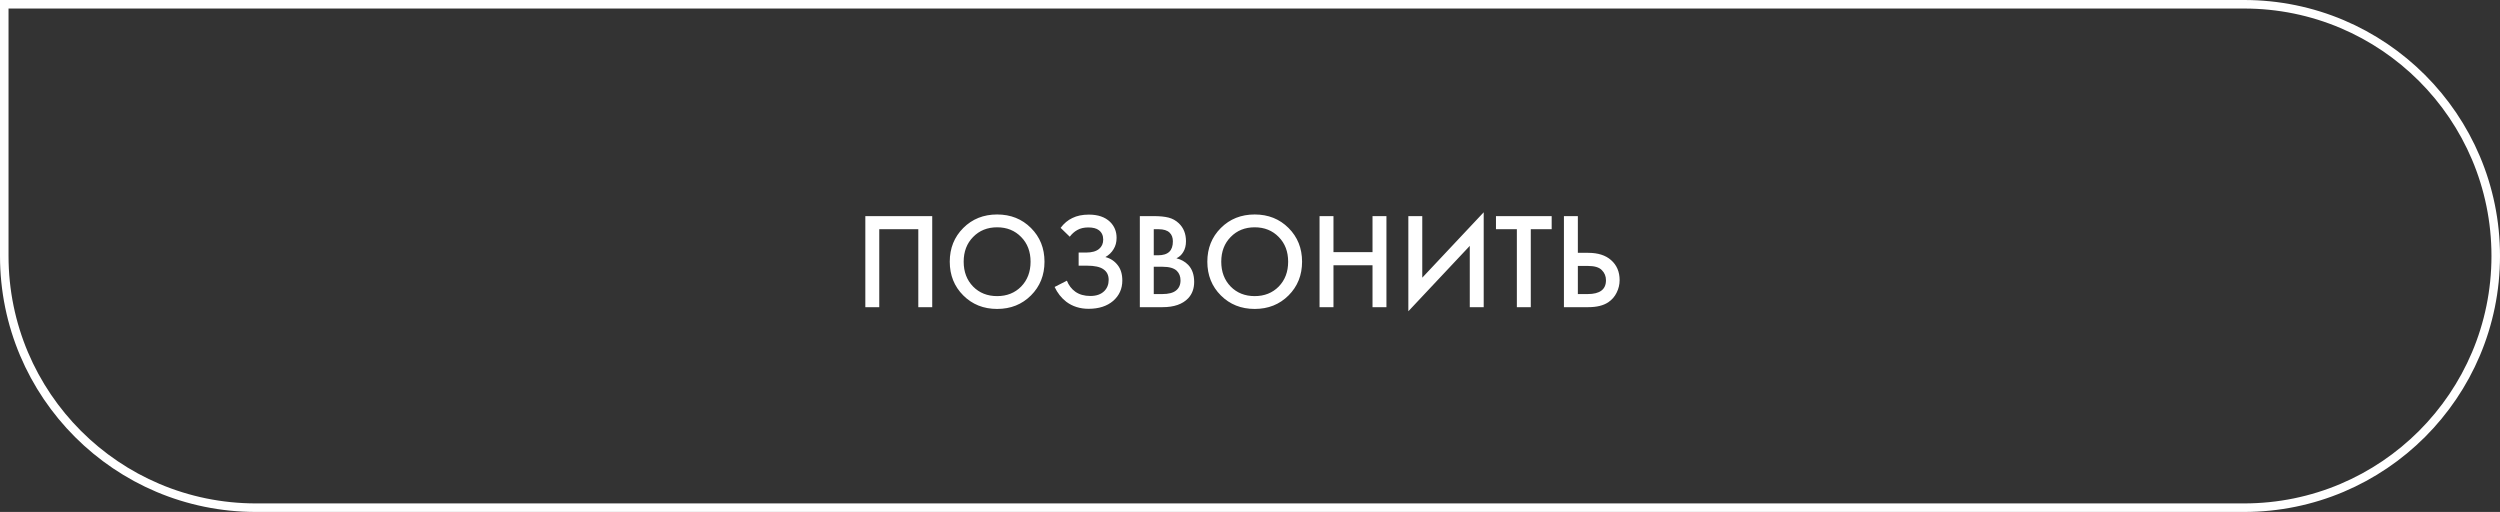 <?xml version="1.0" encoding="UTF-8"?> <svg xmlns="http://www.w3.org/2000/svg" width="293" height="60" viewBox="0 0 293 60" fill="none"><rect x="0" y="0" width="293" height="60" fill="#333333" stroke="none"/> <path d="M0.5 0.5H263C279.292 0.5 292.5 13.708 292.5 30C292.5 46.292 279.292 59.5 263 59.5H30C13.708 59.5 0.5 46.292 0.5 30V0.5Z" stroke="white"></path> <path d="M101.417 25.328H109.257V36H107.625V26.864H103.049V36H101.417V25.328ZM112.895 26.72C113.951 25.664 115.274 25.136 116.863 25.136C118.453 25.136 119.775 25.664 120.831 26.72C121.887 27.776 122.415 29.093 122.415 30.672C122.415 32.251 121.887 33.568 120.831 34.624C119.775 35.68 118.453 36.208 116.863 36.208C115.274 36.208 113.951 35.68 112.895 34.624C111.839 33.568 111.311 32.251 111.311 30.672C111.311 29.093 111.839 27.776 112.895 26.72ZM114.047 33.584C114.783 34.331 115.722 34.704 116.863 34.704C118.005 34.704 118.943 34.331 119.679 33.584C120.415 32.827 120.783 31.856 120.783 30.672C120.783 29.488 120.415 28.523 119.679 27.776C118.943 27.019 118.005 26.64 116.863 26.64C115.722 26.64 114.783 27.019 114.047 27.776C113.311 28.523 112.943 29.488 112.943 30.672C112.943 31.856 113.311 32.827 114.047 33.584ZM125.376 27.744L124.304 26.704C124.699 26.181 125.157 25.797 125.68 25.552C126.213 25.285 126.859 25.152 127.616 25.152C128.683 25.152 129.509 25.435 130.096 26C130.608 26.501 130.864 27.125 130.864 27.872C130.864 28.384 130.747 28.827 130.512 29.2C130.288 29.584 129.968 29.893 129.552 30.128C130.139 30.277 130.619 30.592 130.992 31.072C131.355 31.531 131.536 32.133 131.536 32.88C131.536 33.84 131.179 34.635 130.464 35.264C129.739 35.883 128.779 36.192 127.584 36.192C126.571 36.192 125.696 35.915 124.96 35.36C124.384 34.912 123.931 34.336 123.6 33.632L125.04 32.896C125.253 33.44 125.584 33.872 126.032 34.192C126.501 34.523 127.088 34.688 127.792 34.688C128.496 34.688 129.04 34.496 129.424 34.112C129.765 33.771 129.936 33.333 129.936 32.8C129.936 32.245 129.728 31.829 129.312 31.552C128.917 31.275 128.272 31.136 127.376 31.136H126.416V29.6H127.28C127.963 29.6 128.475 29.456 128.816 29.168C129.136 28.901 129.296 28.539 129.296 28.08C129.296 27.6 129.125 27.232 128.784 26.976C128.507 26.763 128.096 26.656 127.552 26.656C127.04 26.656 126.608 26.757 126.256 26.96C125.915 27.152 125.621 27.413 125.376 27.744ZM133.589 25.328H135.205C135.93 25.328 136.517 25.387 136.965 25.504C137.413 25.621 137.808 25.84 138.149 26.16C138.714 26.693 138.997 27.397 138.997 28.272C138.997 28.773 138.89 29.195 138.677 29.536C138.485 29.867 138.218 30.112 137.877 30.272C138.432 30.411 138.89 30.667 139.253 31.04C139.722 31.531 139.957 32.197 139.957 33.04C139.957 33.819 139.722 34.459 139.253 34.96C138.592 35.653 137.594 36 136.261 36H133.589V25.328ZM135.221 26.864V29.92H135.717C136.314 29.92 136.757 29.781 137.045 29.504C137.322 29.237 137.461 28.832 137.461 28.288C137.461 27.851 137.333 27.509 137.077 27.264C136.8 26.997 136.368 26.864 135.781 26.864H135.221ZM135.221 31.264V34.464H136.213C136.949 34.464 137.488 34.325 137.829 34.048C138.181 33.771 138.357 33.376 138.357 32.864C138.357 32.405 138.213 32.032 137.925 31.744C137.594 31.424 137.034 31.264 136.245 31.264H135.221ZM143.083 26.72C144.139 25.664 145.461 25.136 147.051 25.136C148.64 25.136 149.963 25.664 151.019 26.72C152.075 27.776 152.603 29.093 152.603 30.672C152.603 32.251 152.075 33.568 151.019 34.624C149.963 35.68 148.64 36.208 147.051 36.208C145.461 36.208 144.139 35.68 143.083 34.624C142.027 33.568 141.499 32.251 141.499 30.672C141.499 29.093 142.027 27.776 143.083 26.72ZM144.235 33.584C144.971 34.331 145.909 34.704 147.051 34.704C148.192 34.704 149.131 34.331 149.867 33.584C150.603 32.827 150.971 31.856 150.971 30.672C150.971 29.488 150.603 28.523 149.867 27.776C149.131 27.019 148.192 26.64 147.051 26.64C145.909 26.64 144.971 27.019 144.235 27.776C143.499 28.523 143.131 29.488 143.131 30.672C143.131 31.856 143.499 32.827 144.235 33.584ZM156.283 25.328V29.552H160.859V25.328H162.491V36H160.859V31.088H156.283V36H154.651V25.328H156.283ZM172.258 36V28.816L165.058 36.48V25.328H166.69V32.544L173.89 24.88V36H172.258ZM181.856 26.864H179.408V36H177.776V26.864H175.328V25.328H181.856V26.864ZM183.292 36V25.328H184.924V29.632H186.14C187.281 29.632 188.172 29.915 188.812 30.48C189.484 31.067 189.82 31.851 189.82 32.832C189.82 33.344 189.703 33.835 189.468 34.304C189.244 34.763 188.919 35.136 188.492 35.424C187.916 35.808 187.137 36 186.156 36H183.292ZM184.924 31.168V34.464H186.076C187.505 34.464 188.22 33.925 188.22 32.848C188.22 32.379 188.06 31.984 187.74 31.664C187.431 31.333 186.887 31.168 186.108 31.168H184.924Z" fill="white"></path> </svg> 